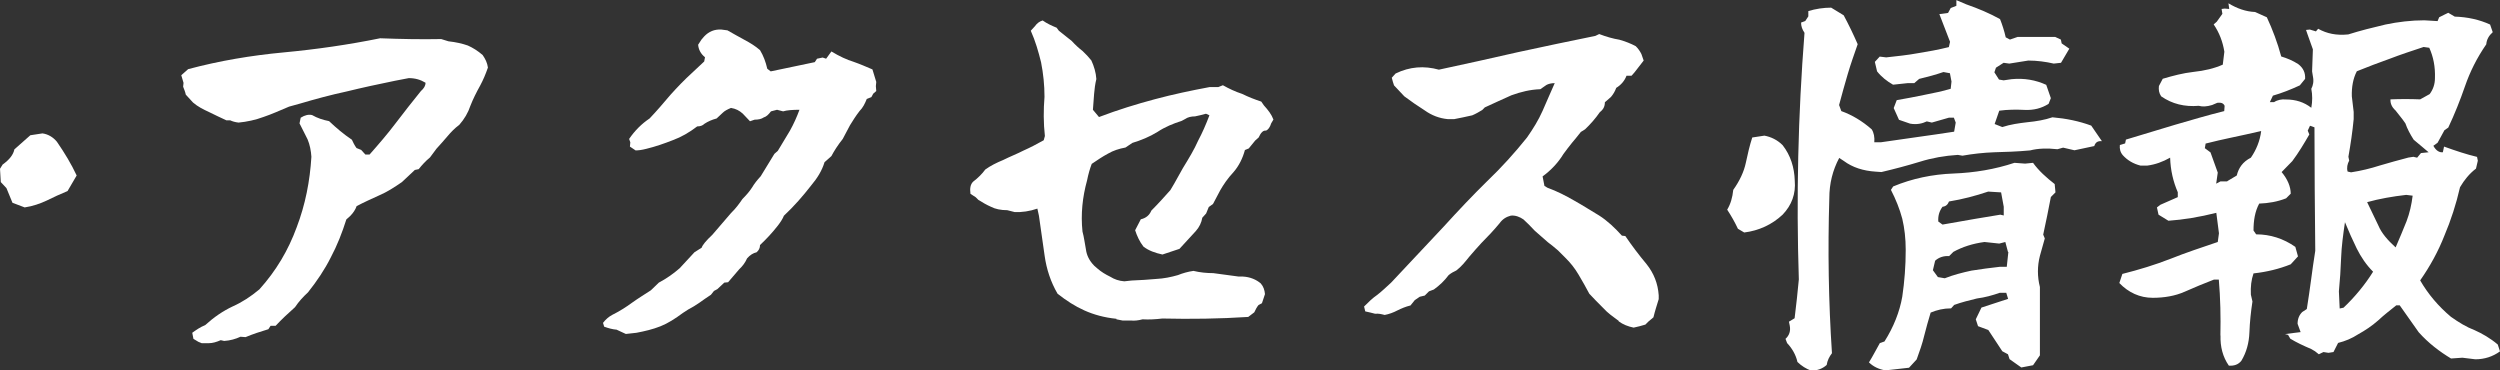 <?xml version="1.0" encoding="UTF-8"?>
<svg id="a" data-name="レイヤー 1" xmlns="http://www.w3.org/2000/svg" width="189.47" height="28.07" viewBox="0 0 189.47 28.07">
  <rect x="0" y="0" width="189.47" height="28.07" fill="#333333" stroke="none"/>
  <defs>
    <style>
      .b {
        fill: #fff;
      }
    </style>
  </defs>
  <path class="b" d="M.95,15.38l-.46-1.12-.43-.46-.06-1.01.2-.32c.52-.37.81-.75.89-1.15l1.21-1.07.92-.14c.43.06.81.29,1.09.63.58.84,1.1,1.7,1.5,2.56l-.69,1.18c-.55.23-1.06.46-1.58.72-.49.23-1.06.43-1.67.52l-.92-.35Z"/>
  <path class="b" d="M15.04,25.91l-.38-.23-.09-.46c.32-.23.61-.43.98-.58.66-.6,1.35-1.07,2.07-1.41.72-.32,1.38-.75,2.04-1.3,1.27-1.41,2.19-2.97,2.82-4.69.66-1.73,1.01-3.51,1.12-5.36-.03-.46-.12-.92-.29-1.32-.2-.4-.4-.81-.61-1.21l.09-.43c.32-.2.6-.26.86-.2.4.23.83.37,1.29.46.55.52,1.09.98,1.73,1.41.09.2.2.43.35.63l.35.14.32.35h.32c.69-.78,1.38-1.58,1.99-2.39.63-.83,1.27-1.64,1.9-2.42.23-.2.35-.4.35-.63-.38-.23-.78-.35-1.27-.35l-1.04.2c-1.27.26-2.48.52-3.66.81-1.21.26-2.39.58-3.54.92l-.83.23c-.69.29-1.33.58-1.93.78-.61.23-1.27.37-1.9.43-.26-.03-.46-.09-.63-.17h-.29c-.46-.2-.89-.43-1.32-.63s-.84-.4-1.21-.72l-.55-.6c-.03-.17-.12-.4-.2-.6l.03-.29-.17-.58.52-.46c2.36-.63,4.78-1.04,7.26-1.27,2.45-.23,4.89-.58,7.29-1.07,1.58.06,3.11.09,4.63.06l.55.17c.55.06,1.04.17,1.47.32.38.17.75.4,1.12.72.2.29.35.58.4.95-.17.49-.35.92-.58,1.35-.29.52-.55,1.04-.75,1.55-.17.52-.46,1.01-.84,1.44-.35.26-.63.55-.89.86s-.55.63-.84.95l-.49.66c-.32.26-.61.58-.86.89l-.29.06c-.32.29-.63.6-.98.92-.58.4-1.12.75-1.73,1.01-.57.26-1.15.52-1.7.81-.09.26-.26.52-.49.75l-.29.26c-.32,1.01-.69,1.96-1.18,2.88-.46.92-1.06,1.81-1.73,2.65-.38.35-.69.69-.98,1.12-.52.46-1.01.92-1.47,1.41h-.38l-.17.26c-.57.17-1.18.37-1.73.6l-.38-.03c-.37.17-.78.29-1.24.32l-.26-.06c-.32.14-.61.23-.92.23h-.52l-.29-.12Z"/>
  <path class="b" d="M46.77,24.99c-.38-.03-.66-.12-.98-.23l-.09-.29c.2-.26.43-.46.69-.6.52-.26,1.04-.58,1.5-.92.49-.35.95-.63,1.44-.95l.6-.58c.55-.29,1.09-.66,1.58-1.09l1.12-1.21.55-.35c.06-.2.32-.52.81-.98l1.41-1.64c.38-.37.63-.72.87-1.07.26-.26.52-.55.72-.86.17-.29.4-.58.66-.86l1.04-1.7.26-.23c.32-.52.6-1.01.92-1.53.29-.52.52-1.04.72-1.58-.52,0-.95.03-1.24.12l-.46-.12-.46.12c-.2.26-.35.4-.55.46-.17.12-.4.17-.69.17l-.35.12-.55-.58c-.26-.23-.52-.37-.89-.43-.29.12-.49.23-.63.37l-.46.43c-.35.09-.66.23-.92.4-.14.14-.32.2-.55.2-.6.46-1.21.81-1.84,1.04-.66.26-1.32.49-2.02.66-.35.09-.61.12-.81.12l-.43-.29.03-.32-.09-.26c.43-.63.95-1.15,1.55-1.55.55-.58,1.04-1.15,1.58-1.79.52-.58,1.07-1.15,1.61-1.64l.95-.89.06-.32c-.32-.26-.49-.58-.52-.95l.26-.4.2-.23c.35-.37.78-.55,1.3-.52l.46.06c.46.26.86.49,1.29.72s.81.46,1.18.78c.26.43.43.89.55,1.41l.26.2c.55-.12,1.09-.23,1.67-.35.55-.12,1.12-.23,1.67-.35l.17-.26.43-.09.26.09.4-.55c.61.37,1.18.63,1.67.78.49.17.95.37,1.44.58.09.32.2.63.29.95l-.03.32.03.37-.23.2-.14.26-.35.14c-.14.35-.29.66-.55.92-.29.37-.52.75-.72,1.07-.2.35-.35.69-.55,1.04-.37.46-.66.92-.86,1.3l-.52.46c-.2.66-.55,1.21-1.01,1.76-.63.81-1.3,1.58-2.07,2.3-.09.23-.26.49-.46.75-.43.55-.86,1.01-1.35,1.47,0,.23-.09.4-.26.55-.26.06-.49.2-.72.46-.14.32-.35.6-.6.83l-.84.98-.29.03-.52.49-.26.14-.23.29c-.32.2-.58.4-.87.6-.29.2-.57.37-.86.52l-.4.26c-.58.43-1.12.78-1.7,1.01-.58.23-1.18.37-1.81.49l-.81.09-.69-.32Z"/>
  <path class="b" d="M84.61,24.16c-.92-.09-1.73-.32-2.42-.63-.72-.32-1.38-.75-2.04-1.27-.52-.89-.84-1.87-.98-2.88-.14-1.01-.29-2.02-.43-3.02l-.12-.55c-.58.2-1.18.29-1.73.26l-.55-.14c-.49,0-.92-.09-1.24-.26-.32-.14-.63-.32-.95-.52l-.2-.2-.4-.26c-.06-.43,0-.72.2-.92.38-.29.69-.6.92-.92.4-.29.86-.52,1.35-.72.52-.26,1.04-.46,1.55-.72.52-.23,1.01-.49,1.53-.78l.09-.32c-.11-.98-.11-1.99-.03-2.97,0-.89-.09-1.76-.26-2.62-.2-.81-.43-1.61-.78-2.39l.32-.35c.14-.2.32-.35.58-.43.32.23.69.4,1.06.55l.17.23.98.78c.26.29.55.55.81.75l.35.35.32.37c.2.43.35.92.38,1.41-.09.37-.14.75-.17,1.12-.03.43-.06.83-.09,1.21l.46.55c1.44-.55,2.85-.98,4.23-1.35,1.38-.37,2.76-.66,4.15-.92h.66l.35-.14c.46.26.95.49,1.47.66.46.23.98.43,1.44.58l.2.29c.32.35.58.69.72,1.07l-.17.29c-.09.29-.23.49-.4.55-.2-.03-.38.14-.55.52l-.26.23-.49.6-.29.12c-.17.63-.46,1.21-.86,1.67-.46.49-.78.98-1.01,1.38l-.55,1.04-.32.23-.2.49-.29.32c-.06.37-.23.72-.49,1.01l-1.24,1.35c-.43.14-.89.29-1.29.43-.55-.12-1.04-.29-1.44-.6-.29-.37-.49-.81-.63-1.24l.43-.83c.4-.09.66-.32.8-.66.55-.55,1.01-1.07,1.44-1.55l.29-.49.66-1.18c.46-.75.86-1.41,1.15-2.07.32-.6.6-1.24.86-1.93l-.26-.12c-.29.09-.58.14-.83.2-.29,0-.55.06-.75.2l-.26.14c-.63.2-1.27.46-1.84.84-.6.37-1.24.63-1.9.83l-.52.35c-.49.09-.92.23-1.32.46-.43.23-.81.49-1.24.78-.14.37-.26.78-.35,1.24-.35,1.27-.49,2.56-.35,3.89.12.43.17.89.26,1.35.06.46.26.86.63,1.24l.23.2c.29.26.63.46.98.63.32.2.66.32,1.07.35l.55-.06c.63-.03,1.27-.06,1.87-.12.58-.03,1.12-.14,1.64-.29.35-.14.75-.26,1.18-.32.49.12,1.01.17,1.5.17l1.93.26h.32c.55.03,1.01.23,1.35.52.2.23.29.49.32.81l-.23.69-.26.14c-.12.14-.23.35-.32.55l-.46.35c-2.16.14-4.35.17-6.51.12-.49.06-1.01.09-1.5.06-.32.09-.63.12-.89.09h-.63l-.46-.09Z"/>
  <path class="b" d="M122.69,24.33c-.43-.32-.84-.6-1.18-.98-.37-.37-.75-.75-1.06-1.09-.26-.49-.52-.95-.81-1.44-.29-.49-.6-.89-1.04-1.32l-.52-.52c-.26-.23-.52-.43-.78-.63l-.98-.86c-.32-.35-.61-.63-.86-.86-.29-.2-.61-.32-.95-.29-.35.09-.63.26-.86.58-.43.52-.89,1.01-1.38,1.5-.29.32-.6.66-.92,1.04-.32.4-.6.75-.98,1.04-.2.09-.4.2-.58.35-.32.43-.69.78-1.12,1.09l-.37.14-.32.32-.38.09-.38.26-.32.4c-.38.09-.69.23-.98.37-.32.17-.66.29-.98.35-.23-.06-.46-.12-.72-.09l-.35-.09-.4-.09-.09-.37c.32-.32.63-.63,1.01-.89.37-.29.69-.6,1.04-.92l4-4.26c1.1-1.21,2.19-2.36,3.28-3.43,1.09-1.04,2.1-2.16,3.02-3.31.46-.66.86-1.3,1.18-2.02.29-.69.61-1.38.92-2.1-.26,0-.49.06-.63.14l-.46.32c-.78.03-1.47.2-2.19.46-.69.32-1.35.6-2.02.92l-.2.2c-.23.14-.49.29-.75.4-.49.12-.95.2-1.38.29h-.46c-.66-.06-1.24-.29-1.76-.66-.55-.35-1.04-.69-1.55-1.07l-.78-.83c-.06-.17-.12-.37-.17-.58l.29-.32c1.07-.52,2.16-.6,3.28-.29,1.99-.43,3.97-.86,5.96-1.32,1.96-.43,3.95-.84,5.9-1.24l.29-.14c.52.2,1.04.35,1.53.43.43.12.87.29,1.24.49.17.17.32.37.43.6l.17.49-.69.89-.23.26h-.38c-.14.37-.4.69-.78.92-.09.26-.23.49-.4.69l-.46.4c0,.32-.12.55-.38.75-.34.49-.72.92-1.12,1.3l-.32.2c-.23.29-.46.58-.66.81-.23.29-.46.58-.66.86-.4.66-.95,1.24-1.58,1.7l.14.72.23.14c.72.26,1.38.6,2.04.98.63.35,1.24.75,1.87,1.12.63.4,1.21.95,1.73,1.53l.26.03c.49.72,1.01,1.41,1.61,2.13.55.69.86,1.47.92,2.36v.29c-.14.46-.29.92-.4,1.38l-.38.32-.23.23c-.32.09-.57.17-.89.23-.43-.09-.8-.23-1.15-.49Z"/>
  <path class="b" d="M131.71,17.33c-.23-.49-.49-.95-.81-1.44.26-.43.4-.92.46-1.5.49-.69.81-1.38.95-2.04.14-.66.29-1.32.49-1.93l.92-.14c.49.09.98.32,1.38.72.61.78.89,1.7.92,2.68.09,1.01-.23,1.87-.92,2.59-.8.75-1.79,1.21-2.91,1.35l-.49-.29ZM136.22,27.41c-.12-.52-.4-1.01-.78-1.41l-.12-.32c.29-.26.4-.6.32-1.01l-.06-.29.43-.26c.12-.98.23-1.96.32-2.94-.2-6.22-.06-12.44.43-18.69-.17-.26-.26-.49-.26-.78l.32-.12.23-.35v-.4c.55-.17,1.15-.26,1.73-.26l.95.58c.37.69.72,1.41,1.06,2.19-.26.75-.52,1.47-.75,2.25-.23.75-.43,1.53-.66,2.36l.17.46c.81.29,1.58.75,2.3,1.38.17.26.23.6.2.98h.52c.92-.14,1.87-.26,2.79-.4.89-.12,1.81-.26,2.74-.4l.12-.69-.14-.37h-.38l-1.29.37-.38-.09c-.35.17-.78.26-1.27.17l-.84-.29-.4-.89.23-.6c.72-.12,1.41-.26,2.1-.4.69-.14,1.32-.26,1.99-.46l.06-.55-.12-.63-.49-.09c-.58.2-1.21.37-1.84.52l-.37.32h-.49l-1.12.12c-.46-.26-.89-.6-1.21-1.01l-.17-.72.37-.4.49.06c.81-.09,1.61-.17,2.42-.32.75-.12,1.53-.26,2.33-.46l.09-.4-.81-2.1.66-.09.2-.37.43-.17v-.43l.75.32c.92.32,1.79.69,2.56,1.12.17.43.32.89.43,1.38l.32.17.58-.2h2.85l.43.2.06.29.58.4-.63,1.07-.55.06c-.6-.14-1.27-.23-1.93-.23l-1.44.23-.43-.06-.58.37-.12.35.35.55.35.06.61-.09c.95-.09,1.81.06,2.62.43l.35,1.01-.17.43c-.55.35-1.15.49-1.81.46-.63-.03-1.29-.03-1.93.06l-.35,1.01.58.23c.61-.2,1.24-.29,1.93-.37.63-.06,1.29-.17,1.87-.37,1.04.09,2.02.29,2.94.63l.81,1.18c-.32-.03-.49.09-.58.37l-1.5.32-.86-.2-.43.12c-.78-.09-1.5-.06-2.07.09-.98.09-1.9.12-2.71.14-.81.03-1.64.12-2.42.26l-.35-.06c-.98.06-1.96.23-2.88.52-.95.29-1.93.55-2.91.78l-.43-.03c-.95-.06-1.76-.32-2.42-.81l-.35-.23c-.49.92-.75,1.93-.75,3.05-.12,3.92-.06,7.83.2,11.75-.2.26-.35.55-.4.89-.32.29-.72.43-1.18.43-.38-.14-.72-.35-1.04-.66ZM141.64,27.47c.29-.46.55-.98.83-1.47l.35-.12c.69-1.09,1.15-2.25,1.35-3.4.17-1.15.26-2.33.26-3.54,0-.86-.09-1.64-.26-2.36-.2-.75-.49-1.47-.86-2.19l.17-.26c1.44-.6,2.97-.92,4.58-.98,1.58-.06,3.14-.32,4.61-.81l.81.06.6-.06c.43.6,1.01,1.12,1.64,1.61l.06.63-.35.35c-.17.92-.37,1.87-.58,2.85l.12.29-.37,1.32c-.2.78-.2,1.58,0,2.36v5.18l-.52.75-.89.17-.89-.63-.12-.37-.43-.23-1.06-1.61-.78-.29-.17-.52.43-.89,2.02-.66-.14-.46h-.49c-.58.2-1.12.35-1.73.43-.58.14-1.18.29-1.73.49l-.23.26c-.58,0-1.06.12-1.55.32-.17.58-.35,1.18-.49,1.76-.14.6-.35,1.18-.57,1.79l-.58.63-1.79.2c-.52-.09-.92-.29-1.24-.6ZM152.18,19.09l-.2-.75-.46.12-1.12-.12c-.89.12-1.67.37-2.36.75l-.32.32c-.4-.03-.78.09-1.06.35l-.17.72.38.52.52.09c.66-.26,1.33-.43,2.02-.58.72-.12,1.41-.2,2.16-.29h.52l.12-1.12ZM151.6,16.27l.26.06v-.66l-.2-1.09-.98-.06c-.95.32-1.93.58-2.97.75-.09.23-.23.37-.49.4-.26.35-.35.72-.32,1.12l.32.23,2.45-.43,1.93-.32Z"/>
  <path class="b" d="M168.28,25.45c.03-1.44,0-2.85-.12-4.26h-.37c-.75.29-1.5.6-2.22.92-.72.32-1.55.46-2.42.46-.98,0-1.84-.4-2.53-1.12l.23-.69c1.27-.32,2.48-.69,3.66-1.15,1.15-.46,2.36-.86,3.57-1.27l.09-.66-.2-1.55c-1.27.32-2.48.52-3.63.6l-.75-.46-.12-.55.26-.2,1.32-.58v-.37c-.35-.81-.55-1.67-.58-2.62-.57.32-1.12.52-1.73.6h-.52c-.55-.14-.98-.4-1.33-.78-.2-.23-.26-.49-.23-.78l.4-.12.06-.29c1.24-.37,2.48-.75,3.71-1.12,1.21-.35,2.45-.72,3.74-1.04l.03-.4c-.09-.2-.26-.26-.55-.23l-.4.17c-.4.12-.72.14-1.01.06-1.07.09-2.02-.14-2.85-.72-.17-.26-.2-.49-.17-.78l.29-.55c.78-.23,1.53-.43,2.33-.52.84-.09,1.56-.26,2.22-.55l.12-.98c-.12-.75-.38-1.44-.81-2.07l.23-.2.43-.6-.06-.37.23-.03.35.03-.06-.43c.66.4,1.32.63,2.02.66l.89.4c.43.92.81,1.93,1.09,2.97.46.14.89.32,1.29.58.38.29.55.66.52,1.12l-.4.49c-.69.32-1.35.58-2.04.78l-.23.49h.32c.26-.17.58-.23.89-.2.75,0,1.38.2,1.93.63.09-.49.09-.98,0-1.44.14-.26.2-.58.12-.95l-.06-.37.06-1.67-.4-1.12-.12-.35.29-.03.46.14.17-.2c.66.37,1.38.52,2.28.43.92-.29,1.84-.52,2.82-.75.95-.2,1.96-.32,2.94-.32l1.01.06.12-.29.4-.2.29-.14.49.29c.98.03,1.87.23,2.68.6l.2.58c-.29.26-.46.55-.49.92-.72,1.04-1.24,2.1-1.61,3.17-.37,1.07-.78,2.1-1.27,3.14l-.29.2-.52.95-.32.23c.2.37.46.52.72.49l.09-.43c.89.32,1.73.6,2.5.78l.06.29-.14.6c-.49.37-.89.86-1.21,1.41-.29,1.27-.69,2.51-1.18,3.66-.46,1.18-1.09,2.33-1.84,3.4.6,1.04,1.38,1.96,2.33,2.76.61.43,1.18.78,1.79,1.01.58.26,1.18.6,1.76,1.09l.17.52c-.55.4-1.18.6-1.87.6l-.98-.12-.86.06c-.86-.52-1.7-1.15-2.45-1.99l-1.44-2.04h-.26c-.46.37-.92.72-1.38,1.15-.49.43-.98.75-1.5,1.04-.49.32-.98.52-1.53.66l-.35.69-.38.06-.38-.06-.35.17-.29-.23-.29-.17c-.61-.26-1.1-.49-1.58-.78l-.17-.29-.23-.06.69-.09.49-.06-.23-.63c0-.37.12-.66.35-.89l.35-.23c.12-.78.23-1.5.32-2.19.09-.72.2-1.44.32-2.22-.03-3.17-.06-6.28-.06-9.36l-.34-.12-.17.37.12.29c-.4.69-.81,1.38-1.29,2.02l-.81.83c.46.55.69,1.12.69,1.64l-.35.35c-.66.26-1.32.37-2.04.4-.32.6-.43,1.27-.43,2.04l.2.29c1.07,0,2.07.32,2.97.95l.2.72-.55.6c-.87.35-1.81.58-2.82.69-.17.49-.23,1.01-.2,1.61l.12.52c-.12.78-.2,1.53-.23,2.33-.03.81-.23,1.53-.61,2.16-.23.29-.55.4-.95.37-.46-.66-.66-1.44-.63-2.3ZM168.8,13.73l.72-.43c.14-.58.46-1.04,1.07-1.35.4-.58.69-1.27.78-2.02-.84.2-1.58.35-2.22.49-.66.14-1.32.29-1.99.46l-.06.35.43.32.55,1.53-.12.84.32-.17h.52ZM179.85,20.59c-.52-.52-.92-1.12-1.24-1.76-.32-.66-.61-1.3-.89-1.99-.14.95-.26,1.84-.29,2.68-.03.86-.09,1.73-.17,2.56l.06,1.3.29-.06c.86-.81,1.64-1.76,2.25-2.74ZM182.93,11.89l.26.06.29-.35.58-.06-.58-.49-.55-.46c-.26-.4-.49-.83-.63-1.24l-.23-.32-.52-.66c-.29-.26-.4-.55-.38-.84.75-.03,1.5-.03,2.25,0l.72-.4c.26-.35.4-.75.4-1.21.03-.86-.12-1.61-.43-2.3l-.43-.06c-.87.29-1.76.58-2.56.89-.83.29-1.7.63-2.5.95-.29.55-.4,1.21-.38,1.9l.14,1.18v.55c-.09.95-.23,1.9-.4,2.85l.06.29c-.14.26-.2.55-.12.83l.26.06c.78-.12,1.47-.29,2.19-.52.69-.2,1.38-.4,2.16-.6l.4-.06ZM182.39,16.76c.23-.6.38-1.27.46-1.93l-.49-.06c-1.04.12-2.02.29-2.96.55.32.66.61,1.27.86,1.79.23.55.69,1.09,1.3,1.64.29-.69.57-1.32.83-1.99Z"/>
</svg>